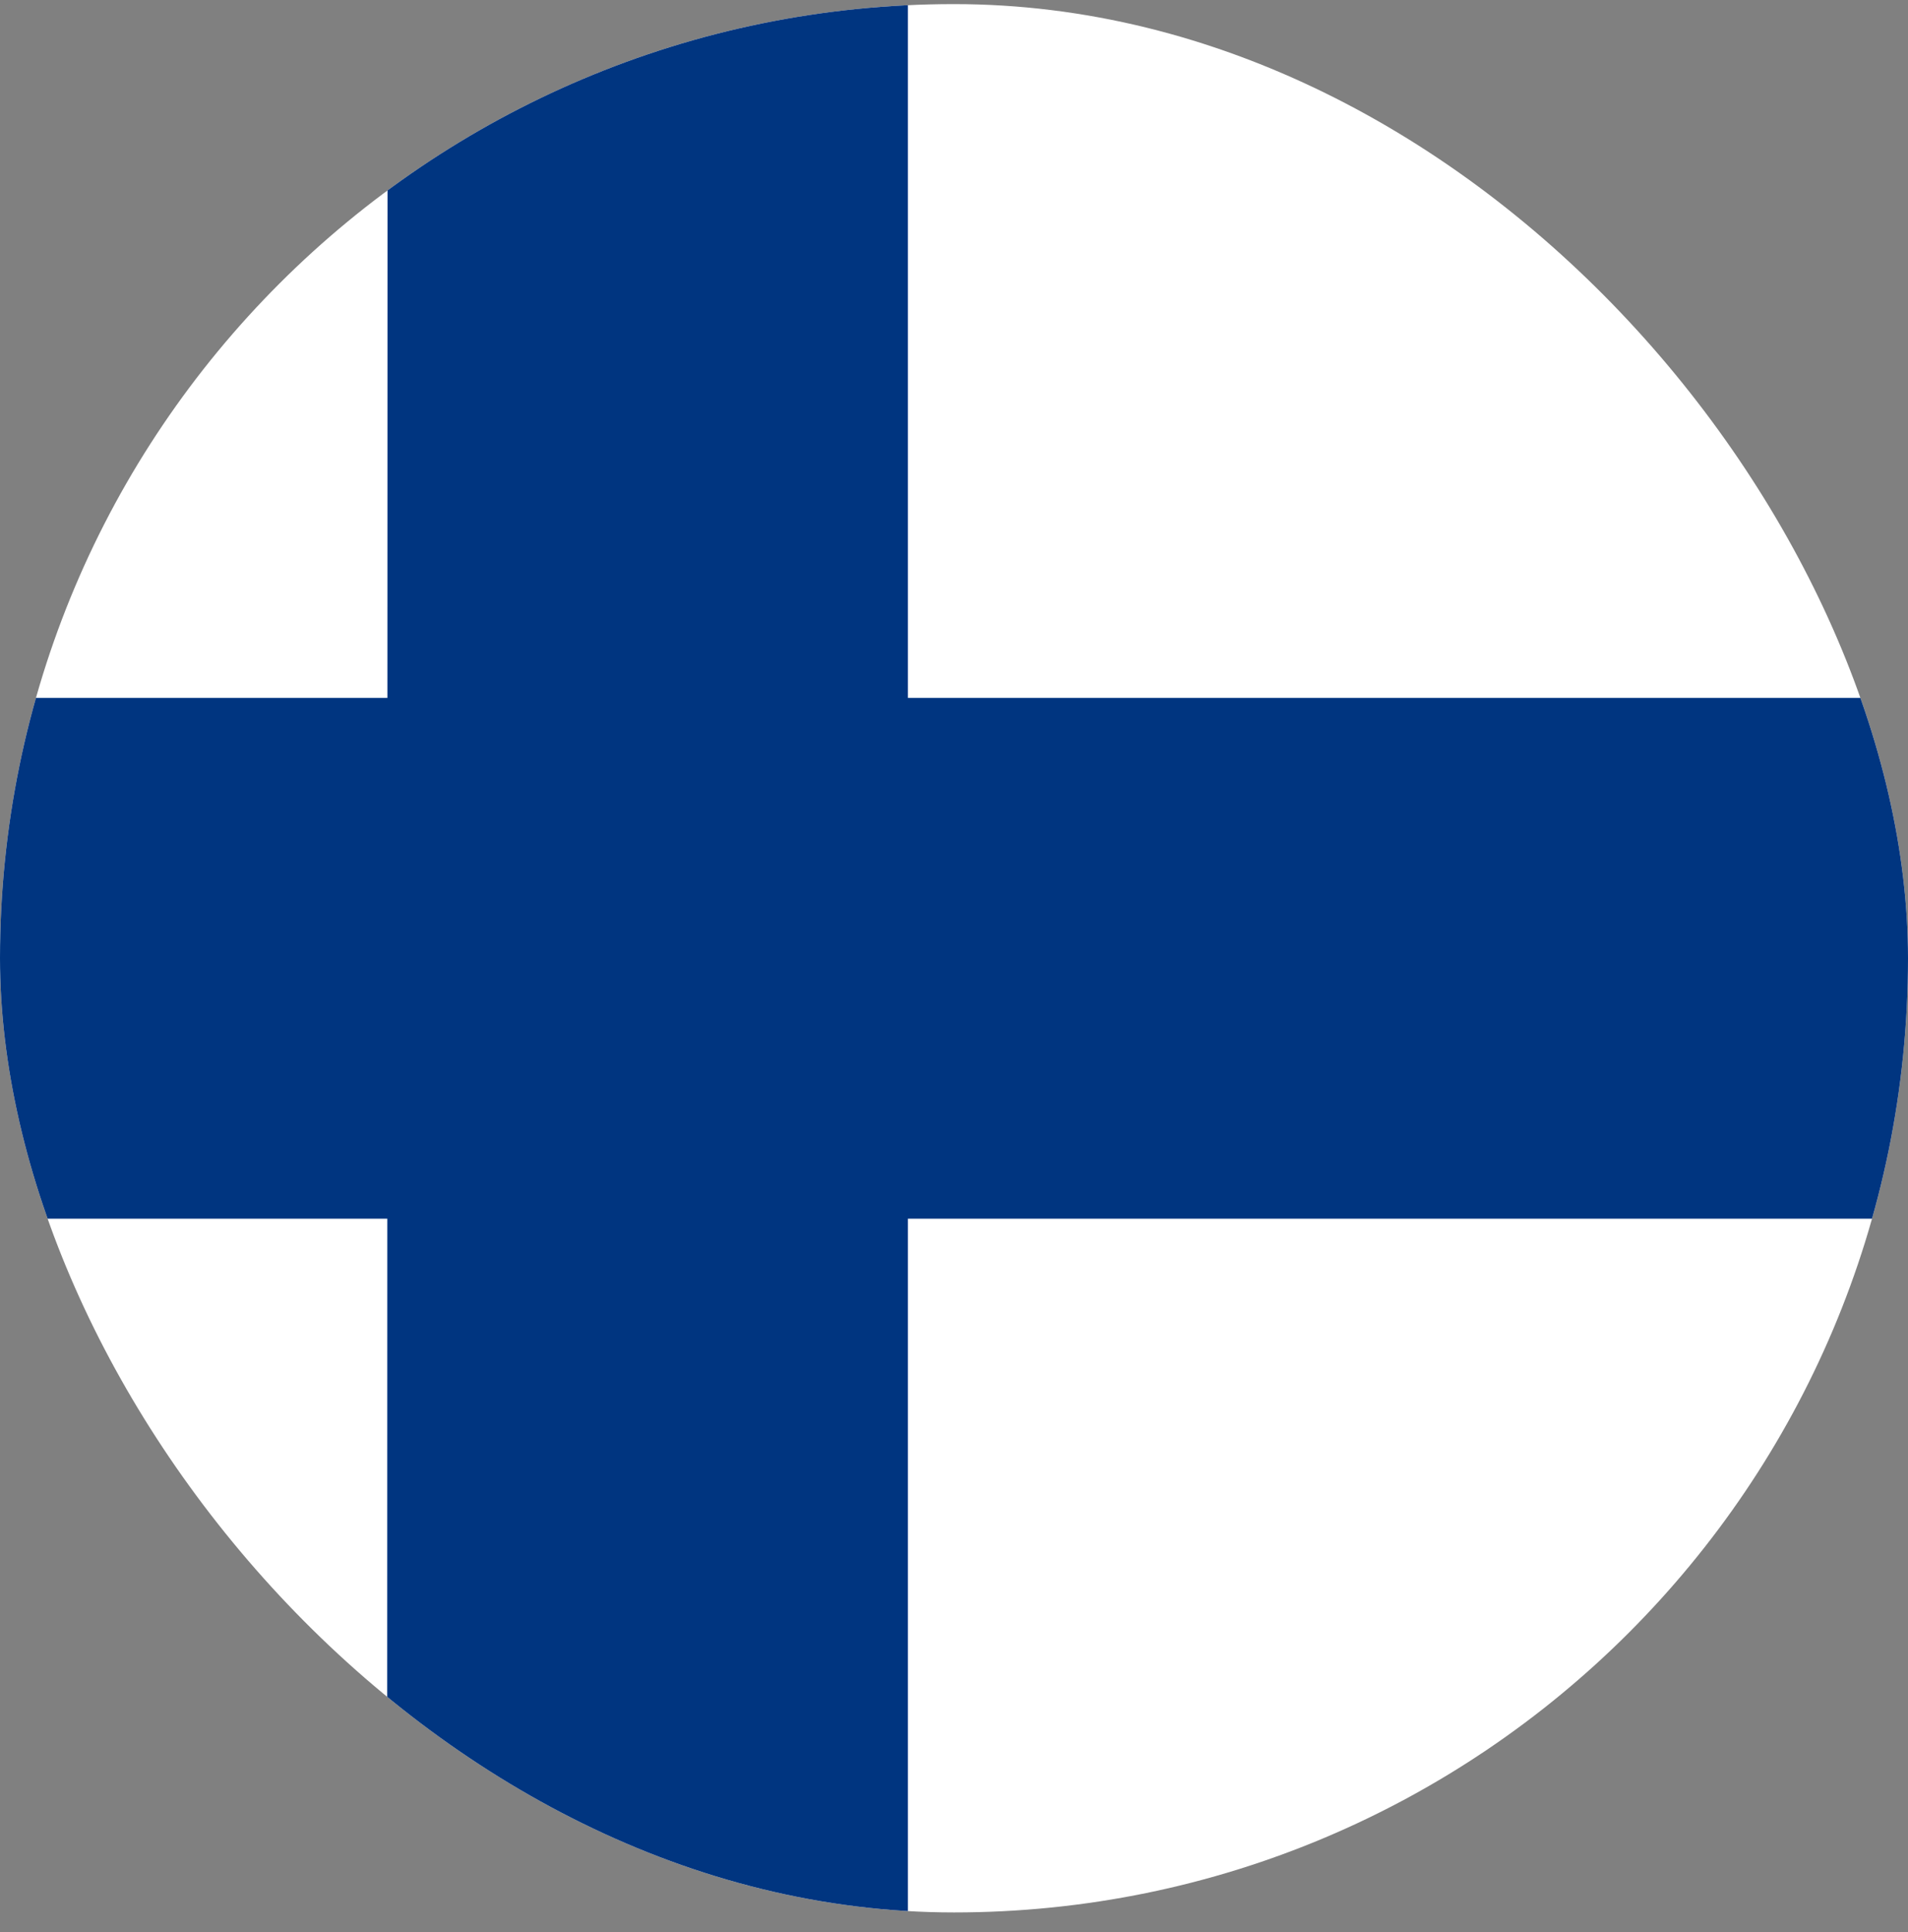<svg width="80" height="81" viewBox="0 0 80 81" fill="none" xmlns="http://www.w3.org/2000/svg">
<rect x="0" y="0" width="80" height="81" fill="#808080" stroke="none"/>
<g clip-path="url(#clip0_747_22945)">
<path d="M-13 0.172H93.667V80.172H-13V0.172Z" fill="white"/>
<path d="M-13 29.256H93.667V51.089H-13V29.256Z" fill="#003580"/>
<path d="M16.25 0.172H38.067V80.172H16.233L16.25 0.172Z" fill="#003580"/>
</g>
<defs>
<clipPath id="clip0_747_22945">
<rect y="0.172" width="80" height="80" rx="40" fill="white"/>
</clipPath>
</defs>
</svg>
